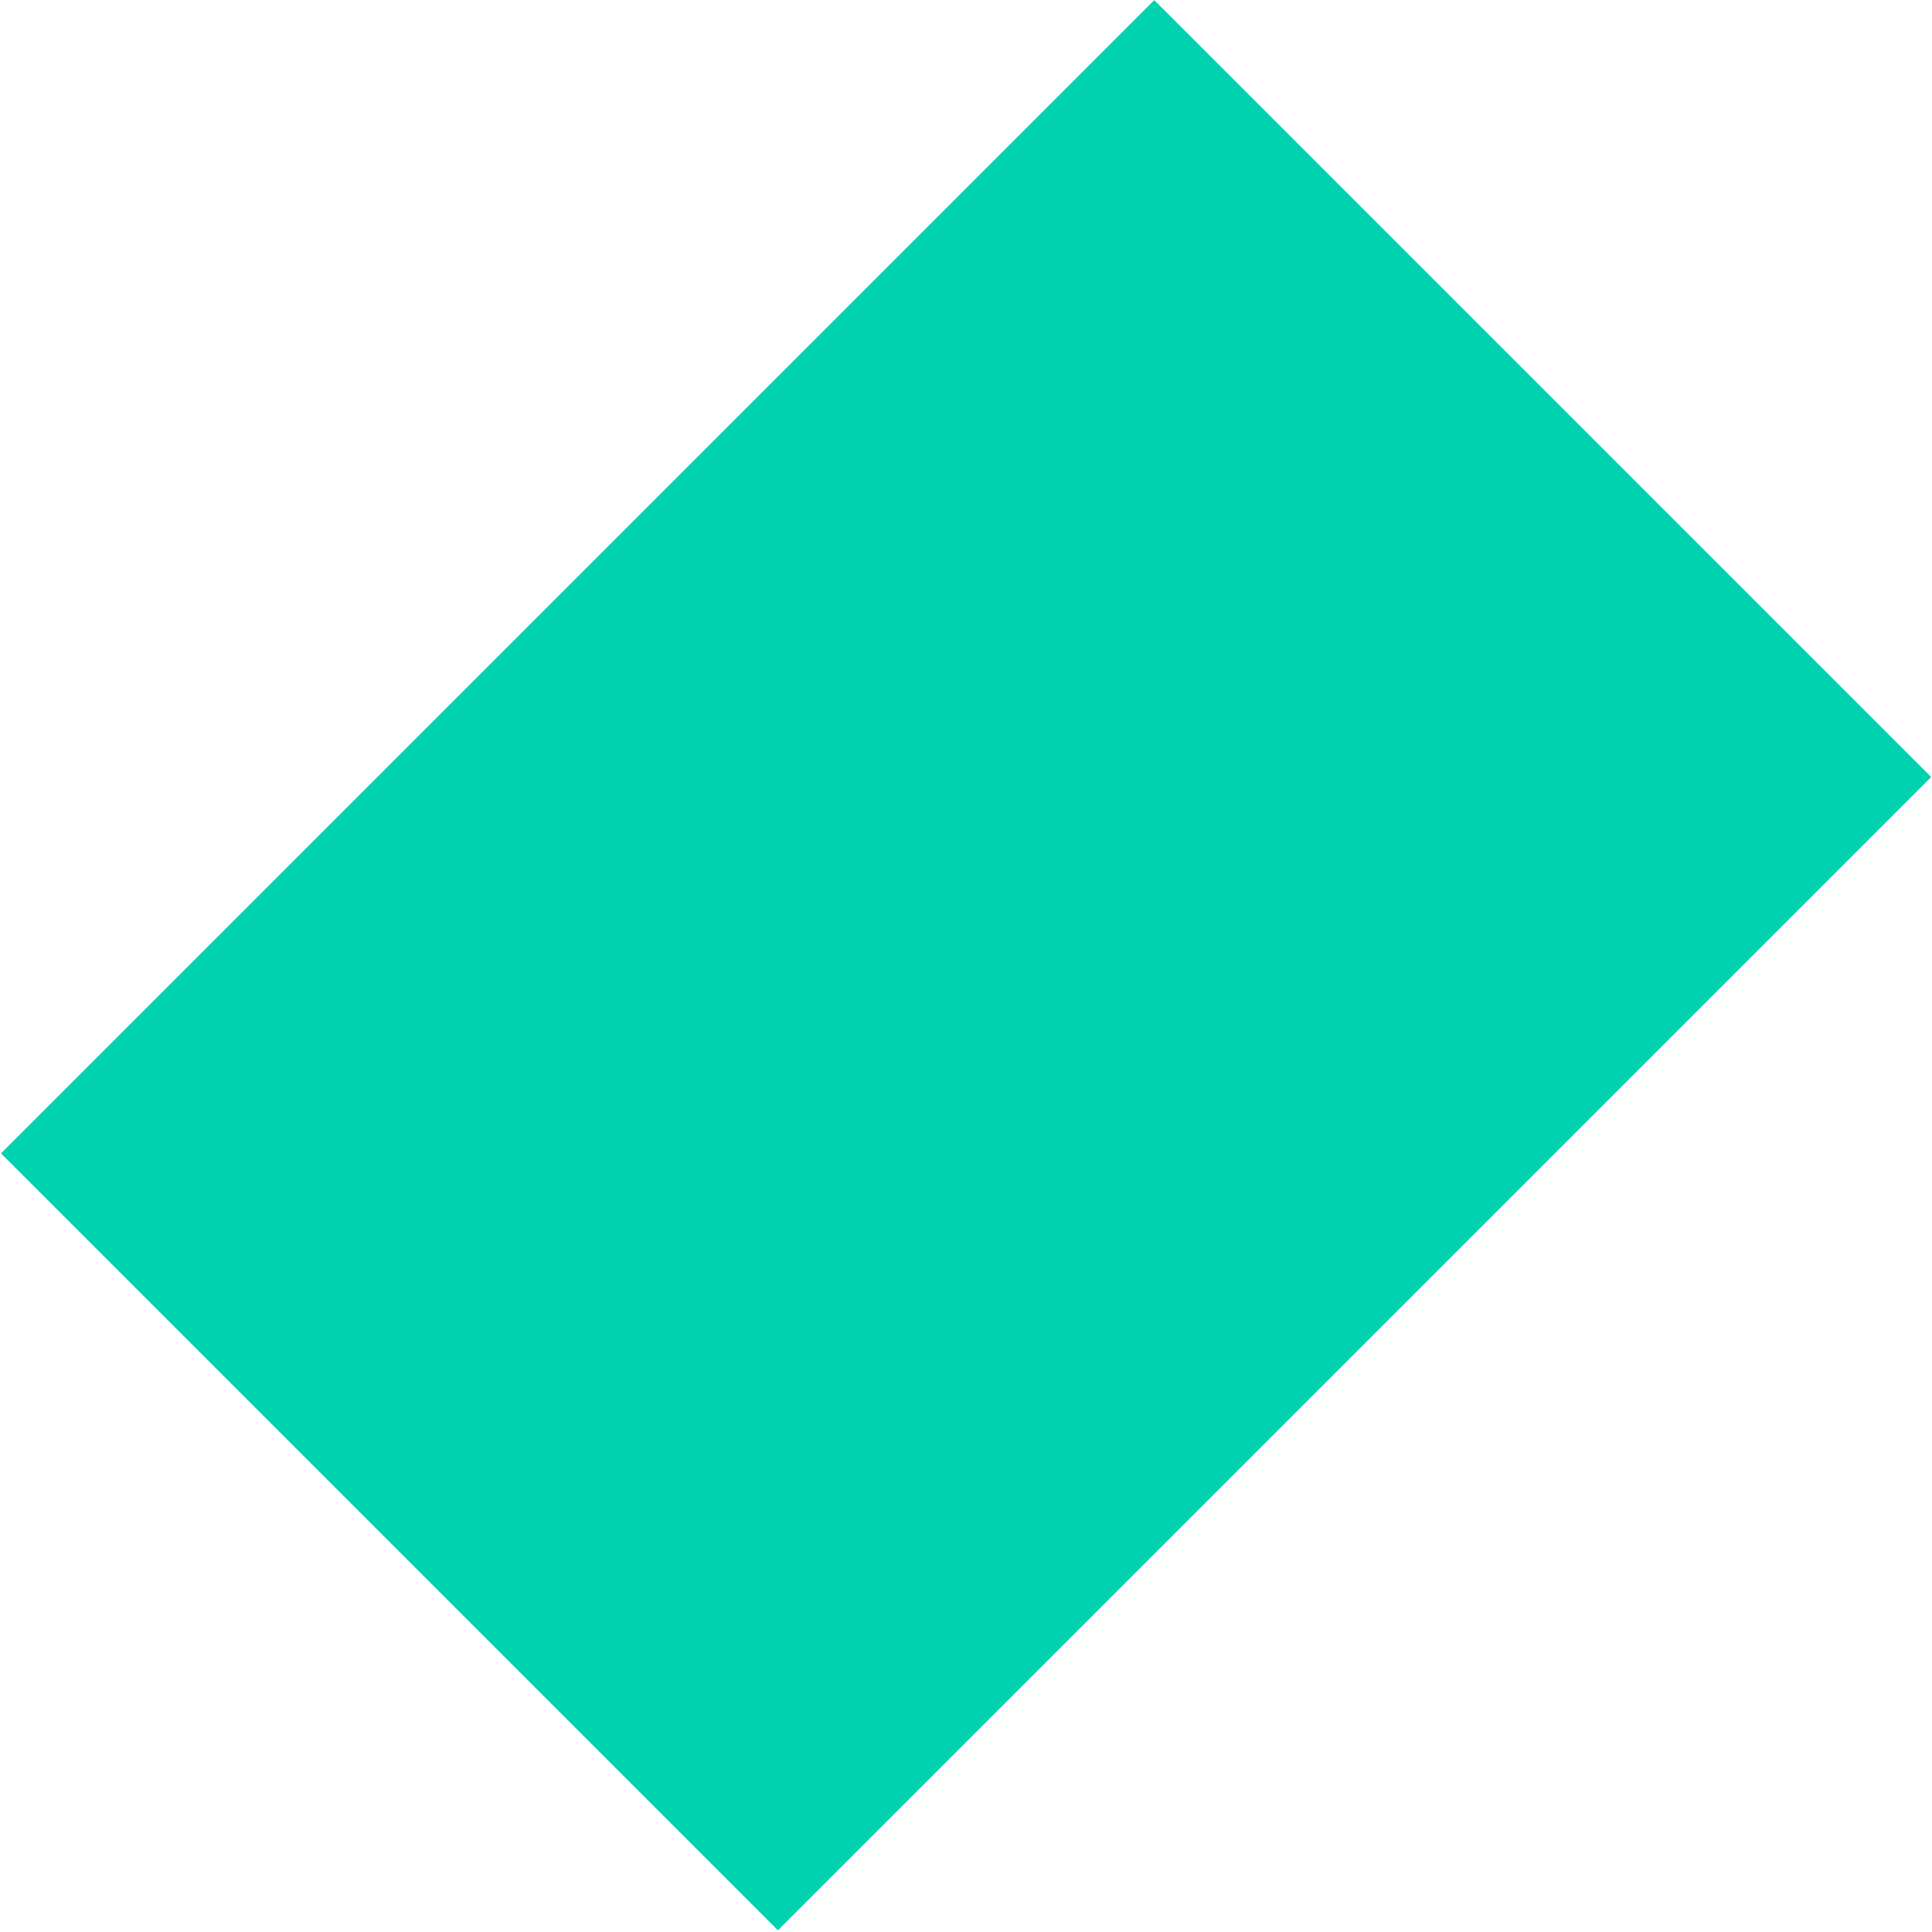 <?xml version="1.0" encoding="UTF-8"?>
<svg width="892px" height="892px" viewBox="0 0 892 892" version="1.1" xmlns="http://www.w3.org/2000/svg" xmlns:xlink="http://www.w3.org/1999/xlink">
    <title>Rectangle</title>
    <g id="Designs" stroke="none" stroke-width="1" fill="none" fill-rule="evenodd">
        <g id="Homepage---p2-1920" transform="translate(-960, -1205)" fill="#00D1AE">
            <rect id="Rectangle" transform="translate(1406.039, 1650.637) rotate(-315) translate(-1406.039, -1650.637) " x="1152.402" y="1274.137" width="507.274" height="753"></rect>
        </g>
    </g>
</svg>